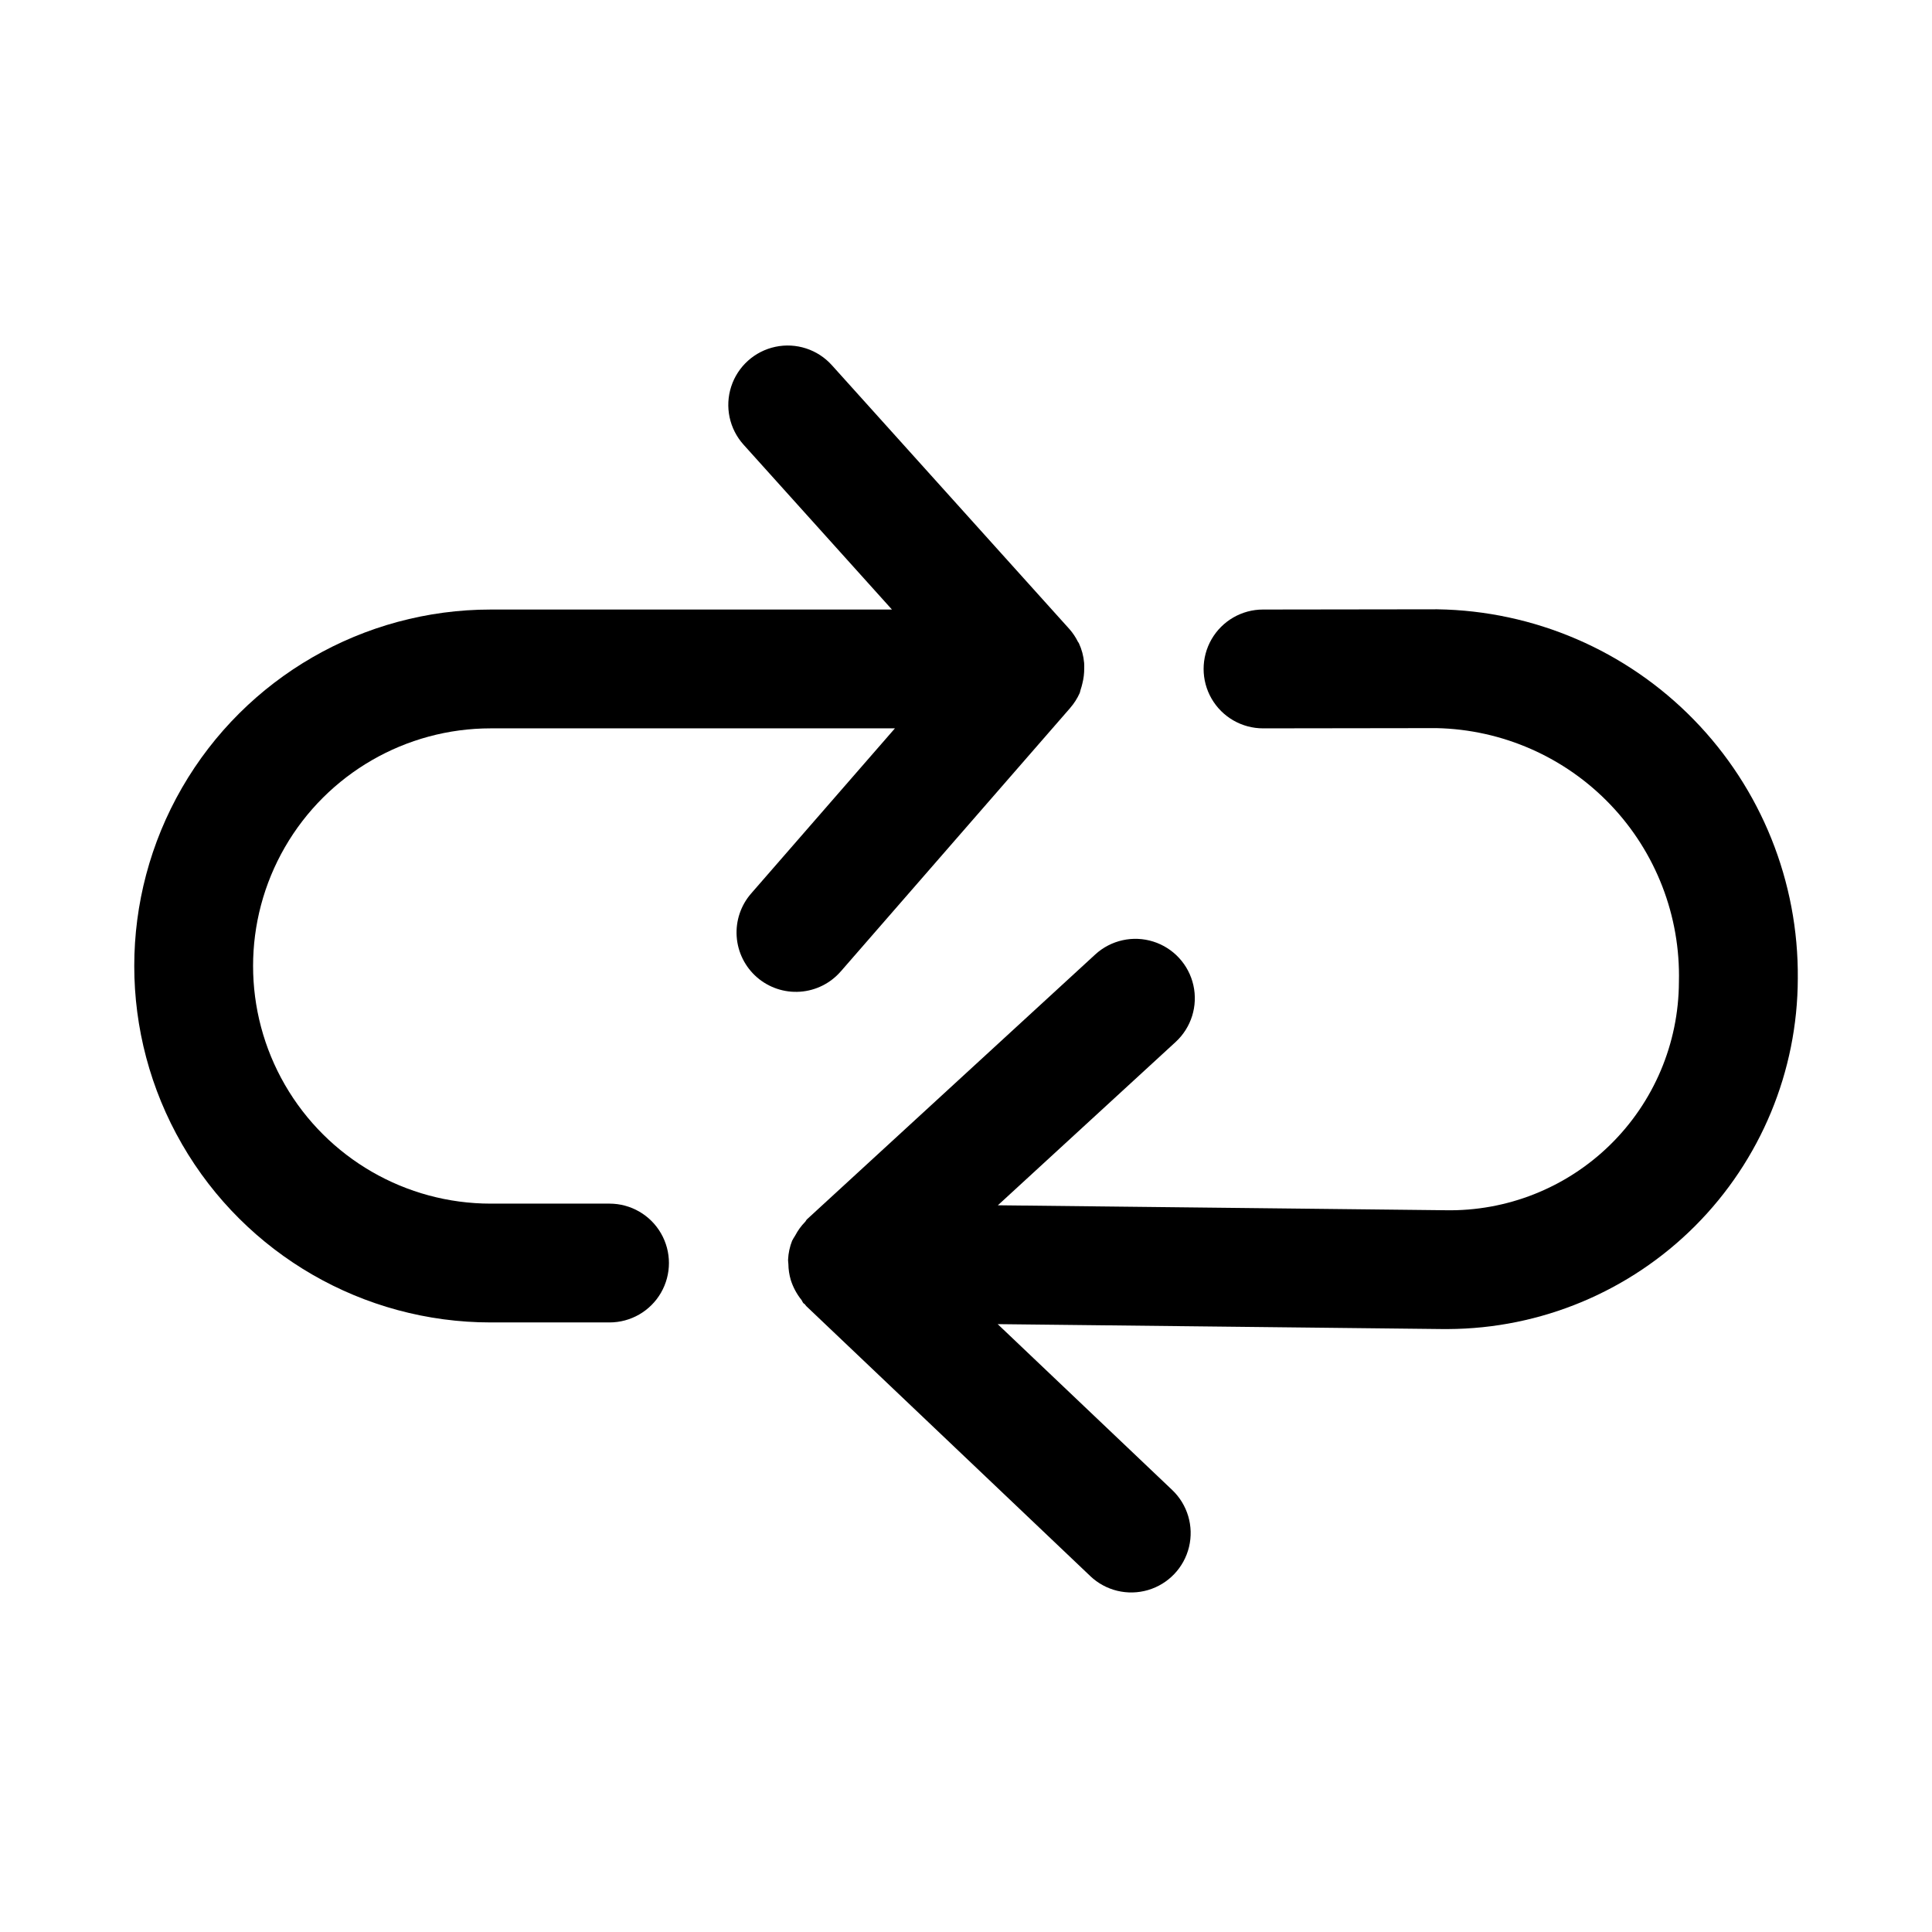 <?xml version="1.0" encoding="UTF-8"?>
<!-- Uploaded to: SVG Repo, www.svgrepo.com, Generator: SVG Repo Mixer Tools -->
<svg fill="#000000" width="800px" height="800px" version="1.1" viewBox="144 144 512 512" xmlns="http://www.w3.org/2000/svg">
 <g>
  <path d="m366.82 401.43 60.793-69.816 0.008-0.016v-0.004c1.02-1.168 1.863-2.484 2.496-3.902 0.137-0.305 0.148-0.629 0.266-0.938 0.184-0.531 0.332-1.074 0.457-1.621 0.328-1.289 0.496-2.617 0.488-3.949-0.004-0.52 0.031-1.012-0.02-1.527h-0.004c-0.156-1.809-0.629-3.574-1.395-5.219-0.062-0.133-0.18-0.234-0.246-0.367h-0.004c-0.594-1.199-1.336-2.316-2.219-3.324l-62.992-69.973c-3.762-4.18-9.469-6.035-14.969-4.867-5.504 1.168-9.961 5.184-11.699 10.531-1.742 5.352-0.492 11.219 3.269 15.402l39.328 43.695h-106.33c-33.75 0-64.934 18.004-81.809 47.23s-16.875 65.238 0 94.465c16.875 29.227 48.059 47.23 81.809 47.23h31.488c5.625 0 10.82-3 13.633-7.871s2.812-10.871 0-15.742-8.008-7.871-13.633-7.871h-31.488c-22.5 0-43.289-12.004-54.539-31.488-11.25-19.488-11.25-43.492 0-62.977s32.039-31.488 54.539-31.488h107.12l-38.086 43.742c-2.75 3.144-4.137 7.258-3.852 11.426 0.285 4.168 2.219 8.055 5.367 10.797 3.152 2.742 7.266 4.121 11.434 3.828 4.172-0.293 8.051-2.231 10.789-5.387z"/>
  <path d="m524.91 305.47-46.203 0.062c-5.625 0-10.82 3.004-13.633 7.879-2.809 4.871-2.805 10.875 0.008 15.742 2.816 4.871 8.016 7.867 13.641 7.867h0.016l45.941-0.062c17.453 0.363 34.039 7.664 46.098 20.289 12.055 12.621 18.59 29.527 18.152 46.977-0.055 16.277-6.641 31.848-18.281 43.223s-27.359 17.598-43.633 17.277l-118.57-1.312 47.137-43.305c4.125-3.812 5.906-9.527 4.676-15.008-1.227-5.477-5.281-9.887-10.637-11.574-5.356-1.684-11.203-0.391-15.348 3.398l-76.414 70.203c-0.215 0.195-0.289 0.469-0.488 0.672-1.051 1.074-1.938 2.293-2.633 3.625-0.191 0.363-0.461 0.676-0.621 1.047-0.051 0.121-0.145 0.207-0.195 0.328-0.629 1.594-0.992 3.277-1.074 4.988-0.023 0.406 0.07 0.797 0.078 1.203 0.016 1.43 0.23 2.848 0.637 4.219 0.605 1.91 1.559 3.695 2.812 5.262 0.227 0.285 0.297 0.633 0.547 0.902 0.098 0.109 0.242 0.137 0.344 0.242 0.152 0.156 0.234 0.359 0.395 0.512l75.277 71.555h-0.004c4.078 3.879 9.914 5.285 15.309 3.695 5.398-1.59 9.535-5.938 10.855-11.406s-0.375-11.227-4.453-15.105l-46.25-43.957 118.28 1.309h1.047v-0.004c24.59-0.105 48.141-9.934 65.512-27.34 17.367-17.406 27.148-40.98 27.199-65.57 0.227-25.617-9.691-50.285-27.586-68.613-17.898-18.332-42.324-28.836-67.938-29.219z"/>
 </g>
</svg>